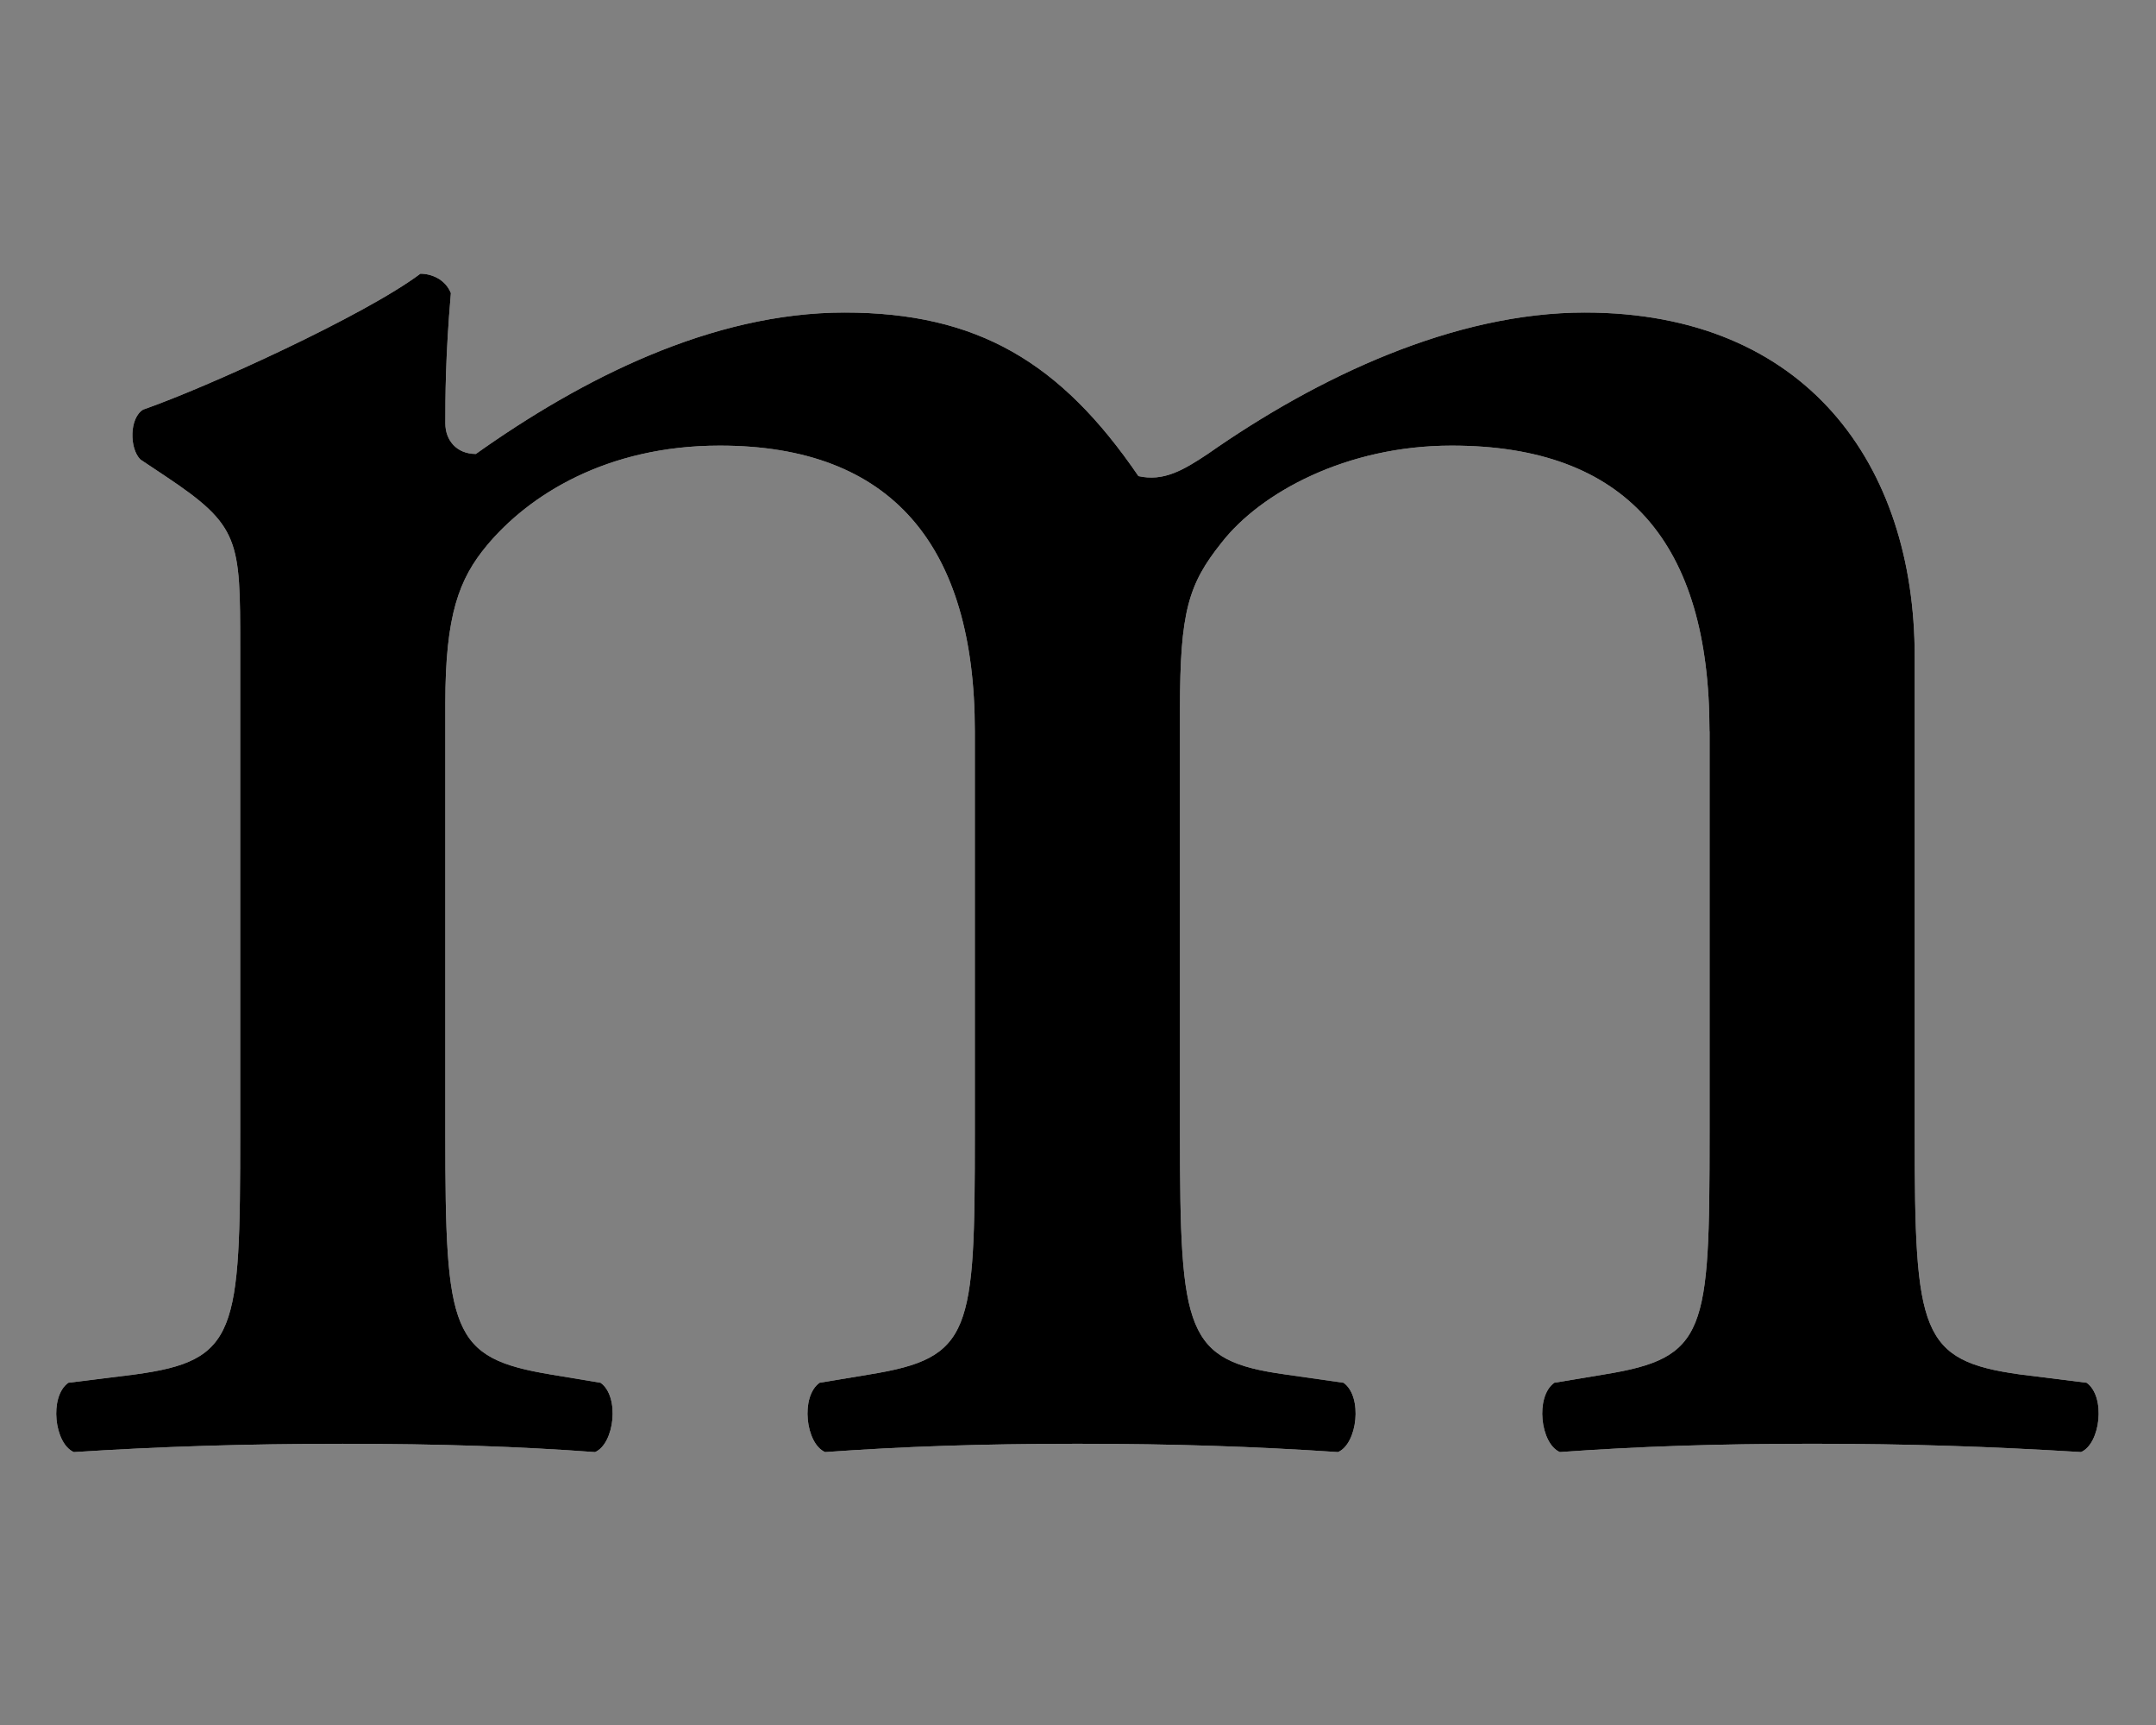 <?xml version="1.0" encoding="UTF-8"?>
<svg id="_レイヤー_1" data-name="レイヤー_1" xmlns="http://www.w3.org/2000/svg" version="1.1" viewBox="0 0 1280 1024">
  <rect x="0" y="0" width="1280" height="1024" fill="#808080" stroke="none"/>
  <!-- Generator: Adobe Illustrator 29.7.1, SVG Export Plug-In . SVG Version: 2.1.1 Build 8)  -->
  <defs>
    <style>
      .st0 {
        fill: #fff;
      }
    </style>
  </defs>
  <path class="st0" d="M1014.91,434.07c0-111.92-49.38-169.54-153.07-169.54-62.55,0-113.56,27.99-136.61,57.61-19.75,24.68-24.69,41.15-24.69,98.75v251.83c0,118.5,3.29,134.97,62.55,143.19l34.56,4.93c11.52,8.24,8.23,36.21-3.29,41.15-49.38-3.29-97.11-4.93-154.72-4.93s-103.7,1.64-149.78,4.93c-11.52-4.93-14.81-32.91-3.29-41.15l29.63-4.93c60.9-9.88,62.55-24.69,62.55-143.19v-238.65c0-110.28-49.38-169.54-151.42-169.54-67.48,0-113.58,29.63-138.26,59.26-16.47,19.76-24.69,41.15-24.69,93.82v255.12c0,118.5,3.29,133.31,62.55,143.19l29.63,4.93c11.52,8.24,8.23,36.21-3.29,41.15-44.44-3.29-92.18-4.93-149.78-4.93s-108.63,1.64-159.65,4.93c-11.52-4.93-14.81-32.91-3.29-41.15l39.5-4.93c60.9-8.23,62.55-24.69,62.55-143.19v-288.04c0-64.19,0-72.42-44.44-102.05l-14.81-9.87c-6.59-6.59-6.59-24.69,1.65-29.63,37.86-13.17,131.67-55.96,164.58-80.66,6.59,0,14.81,3.29,18.11,11.52-3.29,37.86-3.29,62.55-3.29,77.36,0,9.88,6.59,18.11,18.11,18.11,62.55-44.44,139.9-83.94,218.91-83.94s128.38,29.62,174.47,97.1c14.81,3.29,26.33-3.29,41.15-13.16,65.83-46.08,146.49-83.94,223.84-83.94,131.67,0,195.86,90.52,195.86,204.09v283.09c0,118.5,3.28,134.97,62.54,143.19l39.52,4.93c11.52,8.24,8.22,36.21-3.3,41.15-54.32-3.29-102.03-4.93-159.66-4.93s-103.69,1.64-149.77,4.93c-11.52-4.93-14.81-32.91-3.29-41.15l29.63-4.93c60.9-9.88,62.55-24.69,62.55-143.19v-238.65Z"/>
  <path d="M1014.91,434.07c0-111.92-49.38-169.54-153.07-169.54-62.55,0-113.56,27.99-136.61,57.61-19.75,24.68-24.69,41.15-24.69,98.75v251.83c0,118.5,3.29,134.97,62.55,143.19l34.56,4.93c11.52,8.24,8.23,36.21-3.29,41.15-49.38-3.29-97.11-4.93-154.72-4.93s-103.7,1.64-149.78,4.93c-11.52-4.93-14.81-32.91-3.29-41.15l29.63-4.93c60.9-9.88,62.55-24.69,62.55-143.19v-238.65c0-110.28-49.38-169.54-151.42-169.54-67.48,0-113.58,29.63-138.26,59.26-16.47,19.76-24.69,41.15-24.69,93.82v255.12c0,118.5,3.29,133.31,62.55,143.19l29.63,4.93c11.52,8.24,8.23,36.21-3.29,41.15-44.44-3.29-92.18-4.93-149.78-4.93s-108.63,1.64-159.65,4.93c-11.52-4.93-14.81-32.91-3.29-41.15l39.5-4.93c60.9-8.23,62.55-24.69,62.55-143.19v-288.04c0-64.19,0-72.42-44.44-102.05l-14.81-9.87c-6.59-6.59-6.59-24.69,1.65-29.63,37.86-13.17,131.67-55.96,164.58-80.66,6.59,0,14.81,3.29,18.11,11.52-3.29,37.86-3.29,62.55-3.29,77.36,0,9.88,6.59,18.11,18.11,18.11,62.55-44.44,139.9-83.94,218.91-83.94s128.38,29.62,174.47,97.1c14.81,3.29,26.33-3.29,41.15-13.16,65.83-46.08,146.49-83.94,223.84-83.94,131.67,0,195.86,90.52,195.86,204.09v283.09c0,118.5,3.28,134.97,62.54,143.19l39.52,4.93c11.52,8.24,8.22,36.21-3.3,41.15-54.32-3.29-102.03-4.93-159.66-4.93s-103.69,1.64-149.77,4.93c-11.52-4.93-14.81-32.91-3.29-41.15l29.63-4.93c60.9-9.88,62.55-24.69,62.55-143.19v-238.65Z"/>
</svg>